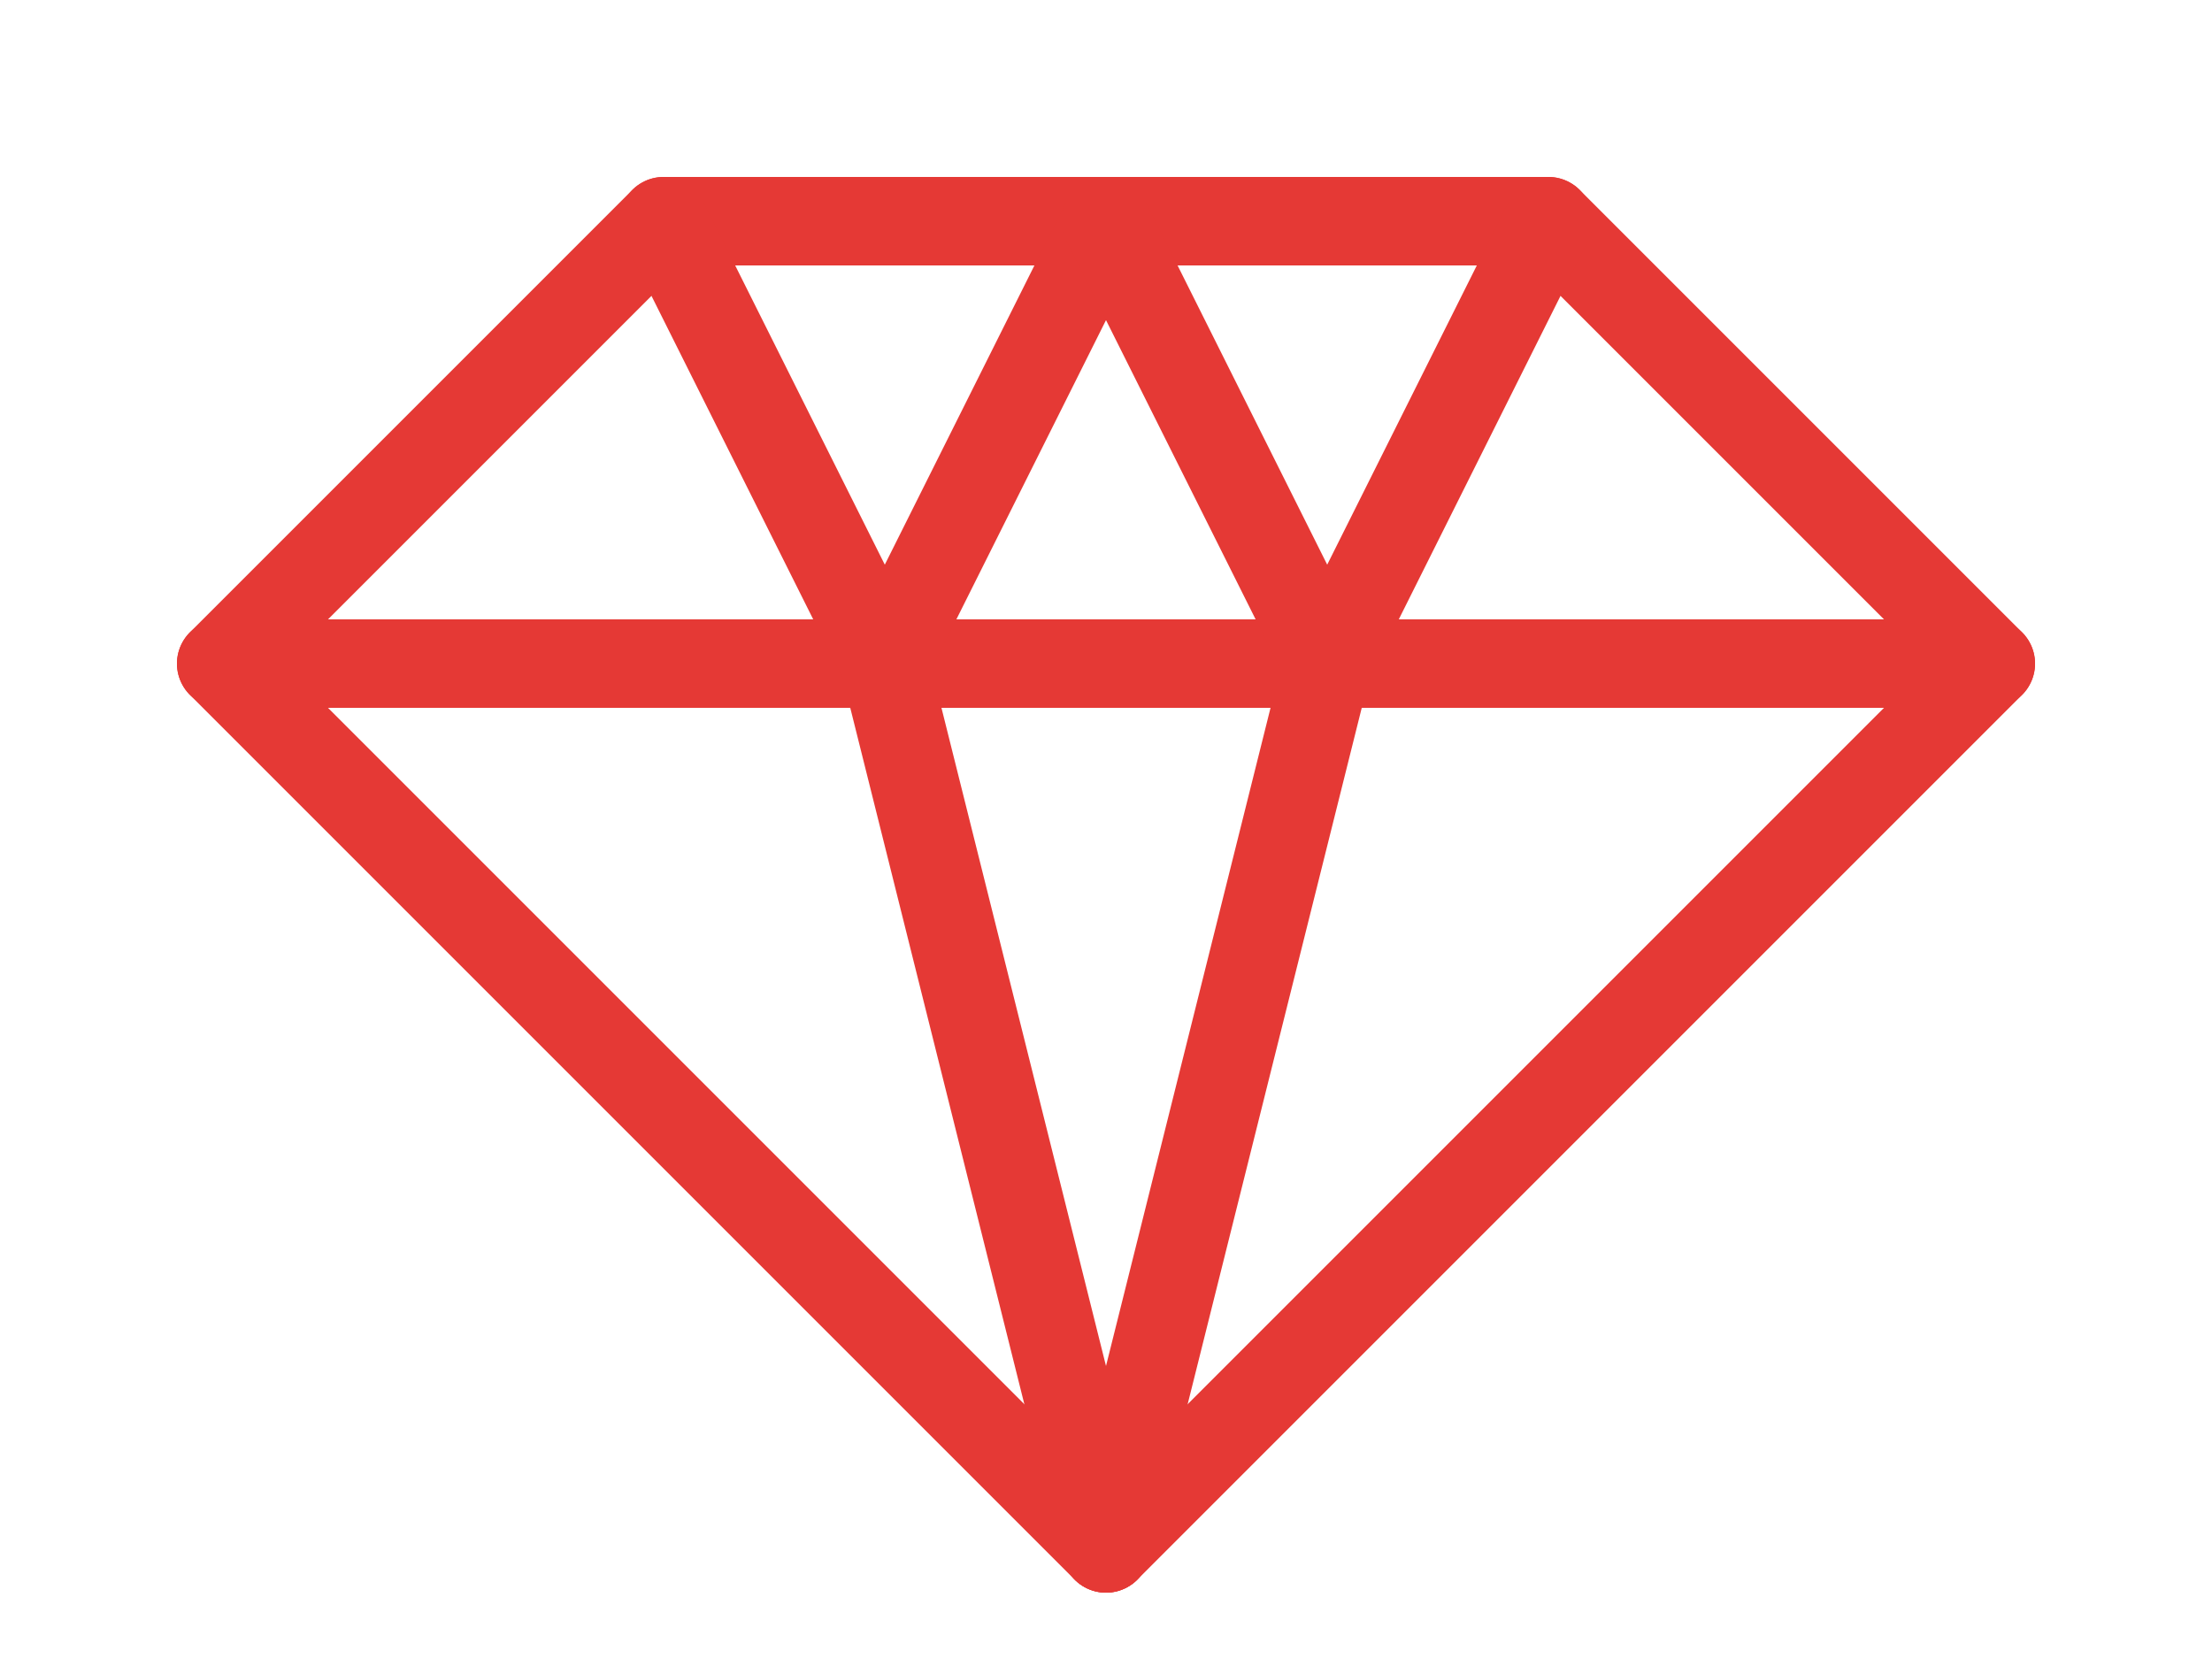 <svg xmlns="http://www.w3.org/2000/svg"
     viewBox="0 0 200 150"
     fill="none"
     stroke="#e53935"
     stroke-width="8"
     stroke-linecap="round"
     stroke-linejoin="round">

  <!-- Contour extérieur -->
  <path d="
    M20 60
    L60 20
    L140 20
    L180 60
    L100 140
    Z
  "/>

  <!-- Ligne horizontale supérieure -->
  <line x1="20" y1="60" x2="180" y2="60" />

  <!-- Arêtes internes hautes (4) -->
  <line x1="60" y1="20" x2="80" y2="60" />
  <line x1="80" y1="60" x2="100" y2="20" />
  <line x1="100" y1="20" x2="120" y2="60" />
  <line x1="120" y1="60" x2="140" y2="20" />

  <!-- Arêtes internes basses -->
  <line x1="80" y1="60" x2="100" y2="140" />
  <line x1="120" y1="60" x2="100" y2="140" />

</svg>
